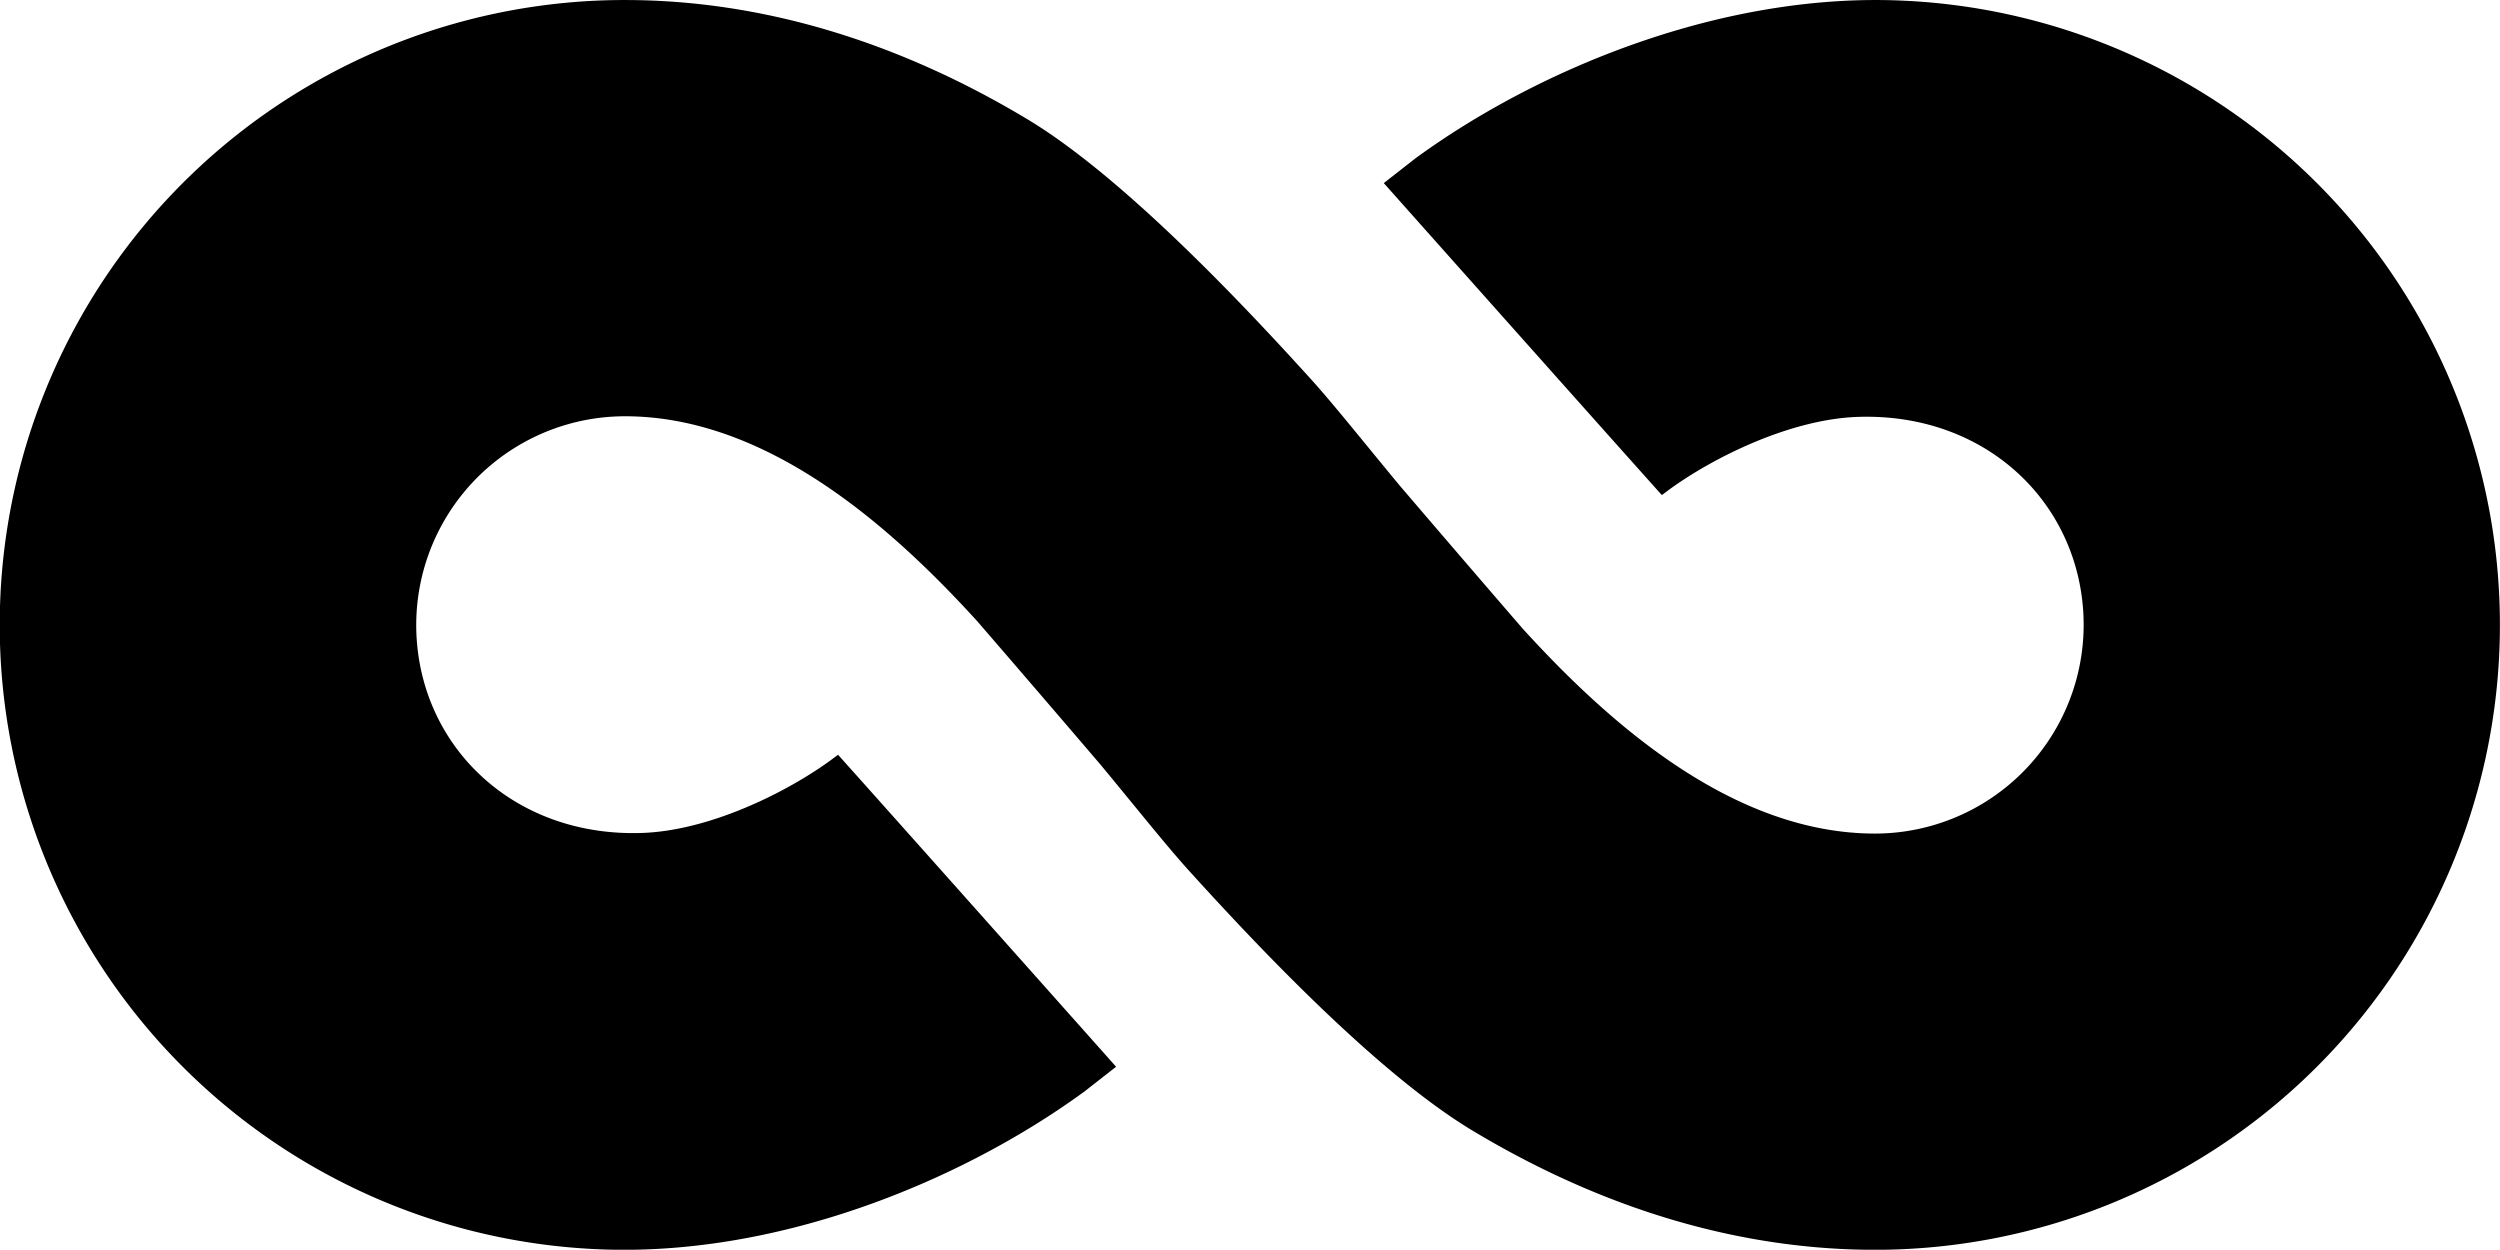 <svg xmlns="http://www.w3.org/2000/svg" viewBox="0 46.86 201.44 100.7">
  <path d="M89.931,132.814s-18.199-20.455-22.405-25.138l-.638.474c-3.516,2.554-9.703,5.643-15.159,5.826-10.079.338-17.49-6.577-18.145-15.506A16.827,16.827,0,0,1,50.35,80.401c11.306,0,21.225,8.637,28.39,16.512,0,0,4.089,4.722,9.922,11.543,2.8,3.375,5.339,6.572,7.144,8.562,5.004,5.52,14.966,16.209,22.852,20.946,10.525,6.321,21.509,9.6,32.424,9.6A50.351,50.351,0,0,0,153.498,46.92c-14.512-.725-29.474,5.417-39.444,12.696l-2.553,1.997s18.199,20.455,22.405,25.138l.637-.474c3.516-2.554,9.703-5.643,15.159-5.826,10.079-.338,17.49,6.577,18.145,15.506a16.827,16.827,0,0,1-16.764,18.069c-11.306,0-21.225-8.637-28.39-16.512,0,0-4.091-4.724-9.927-11.549-2.797-3.373-5.336-6.568-7.139-8.557C100.622,71.887,90.66,61.198,82.774,56.462c-10.524-6.321-21.509-9.6-32.424-9.6a50.351,50.351,0,0,0-2.416,100.645c14.512.725,29.473-5.417,39.444-12.696Z" />
</svg>
